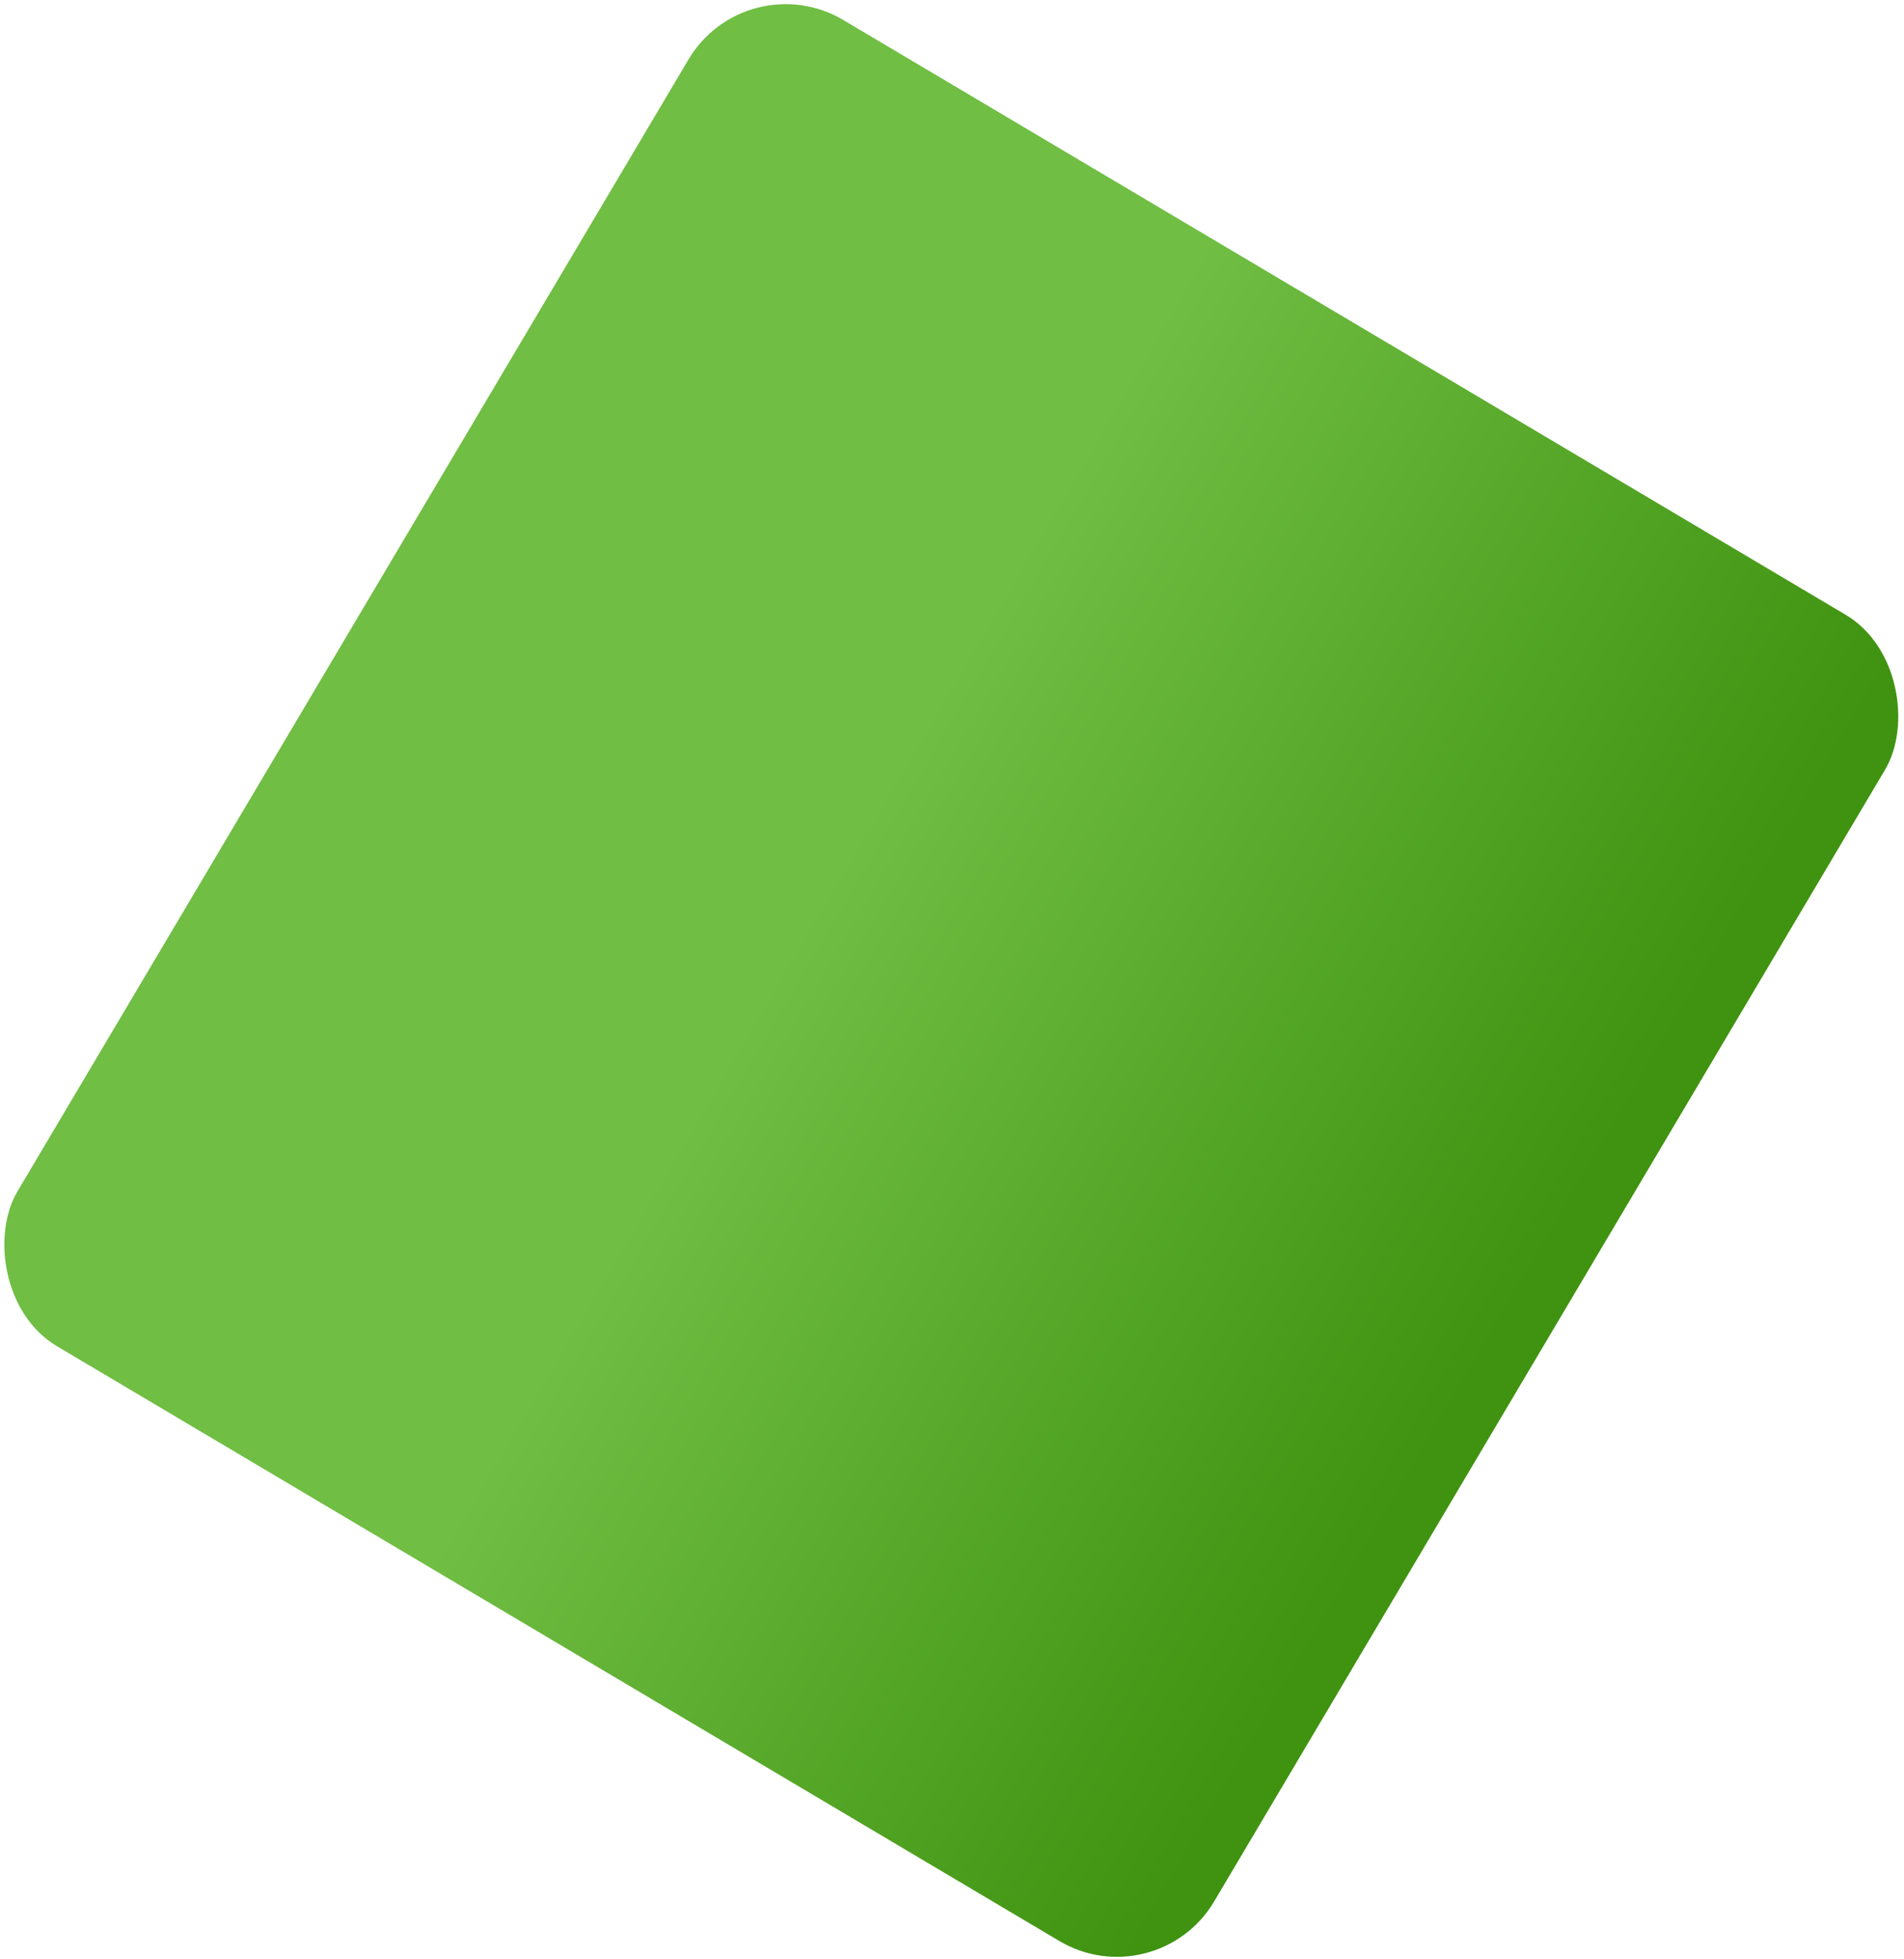 <svg width="455" height="468" viewBox="0 0 455 468" fill="none" xmlns="http://www.w3.org/2000/svg">
<rect x="178.291" y="-9" width="332.484" height="368.318" rx="27" transform="rotate(30.672 178.291 -9)" fill="url(#paint0_linear_149_2105)"/>
<defs>
<linearGradient id="paint0_linear_149_2105" x1="306.721" y1="-9" x2="499.553" y2="-9.722" gradientUnits="userSpaceOnUse">
<stop stop-color="#70BE44"/>
<stop offset="1" stop-color="#3F9310"/>
</linearGradient>
</defs>
</svg>
